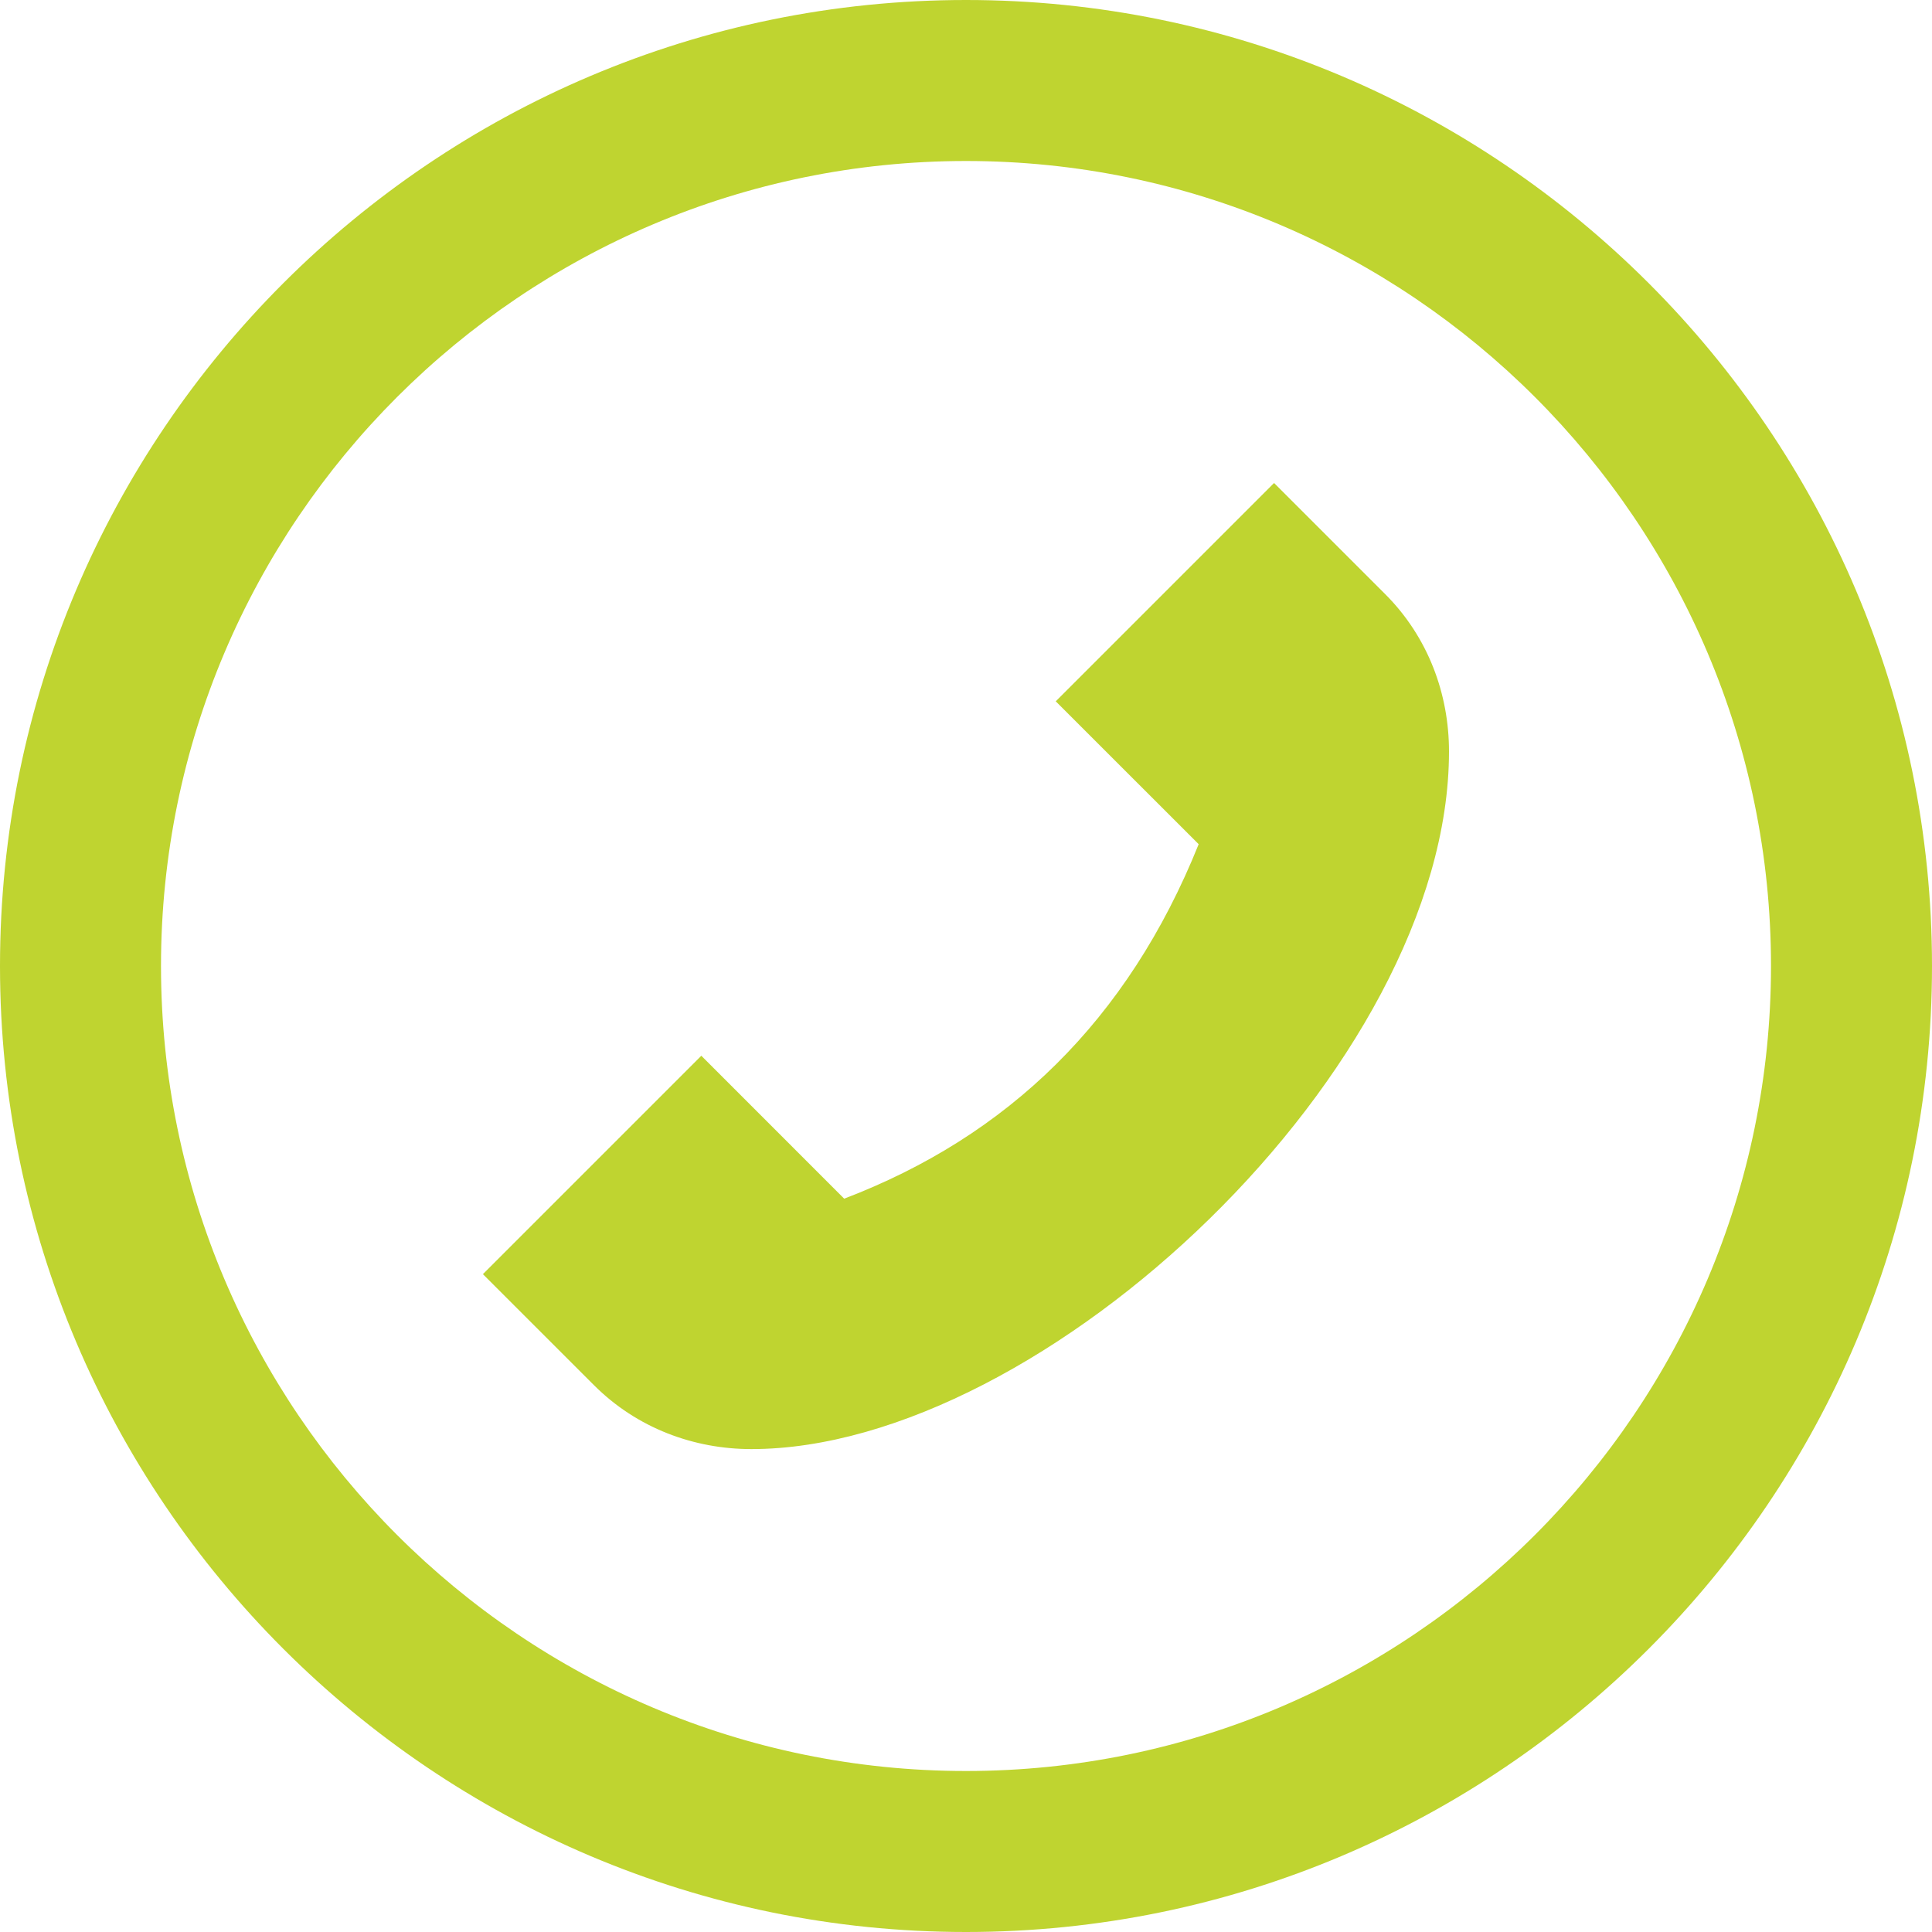 <svg width="42" height="42" viewBox="0 0 42 42" fill="none" xmlns="http://www.w3.org/2000/svg">
<g clip-path="url(#clip0_34_734)">
<path d="M21 42C32.58 42 42 32.58 42 21C42 9.42 32.58 0 21 0C9.42 0 0 9.42 0 21C0 32.58 9.42 42 21 42ZM21 3.5C30.649 3.5 38.5 11.351 38.5 21C38.5 30.649 30.649 38.5 21 38.5C11.351 38.5 3.5 30.649 3.5 21C3.5 11.351 11.351 3.5 21 3.5ZM15.246 22.951L18.352 26.058C21.899 24.705 24.514 22.194 26.058 18.352L22.951 15.246L27.697 10.5L30.109 12.912C31.054 13.855 31.5 15.097 31.5 16.336C31.5 23.186 22.694 31.502 16.334 31.502C15.095 31.502 13.853 31.054 12.91 30.11L10.498 27.699L15.244 22.953L15.246 22.951Z" fill="#BFD430"/>
</g>
<defs>
<clipPath id="clip0_34_734">
<rect width="42" height="42" fill="white" transform="matrix(-1 0 0 1 42 0)"/>
</clipPath>
</defs>
</svg>
